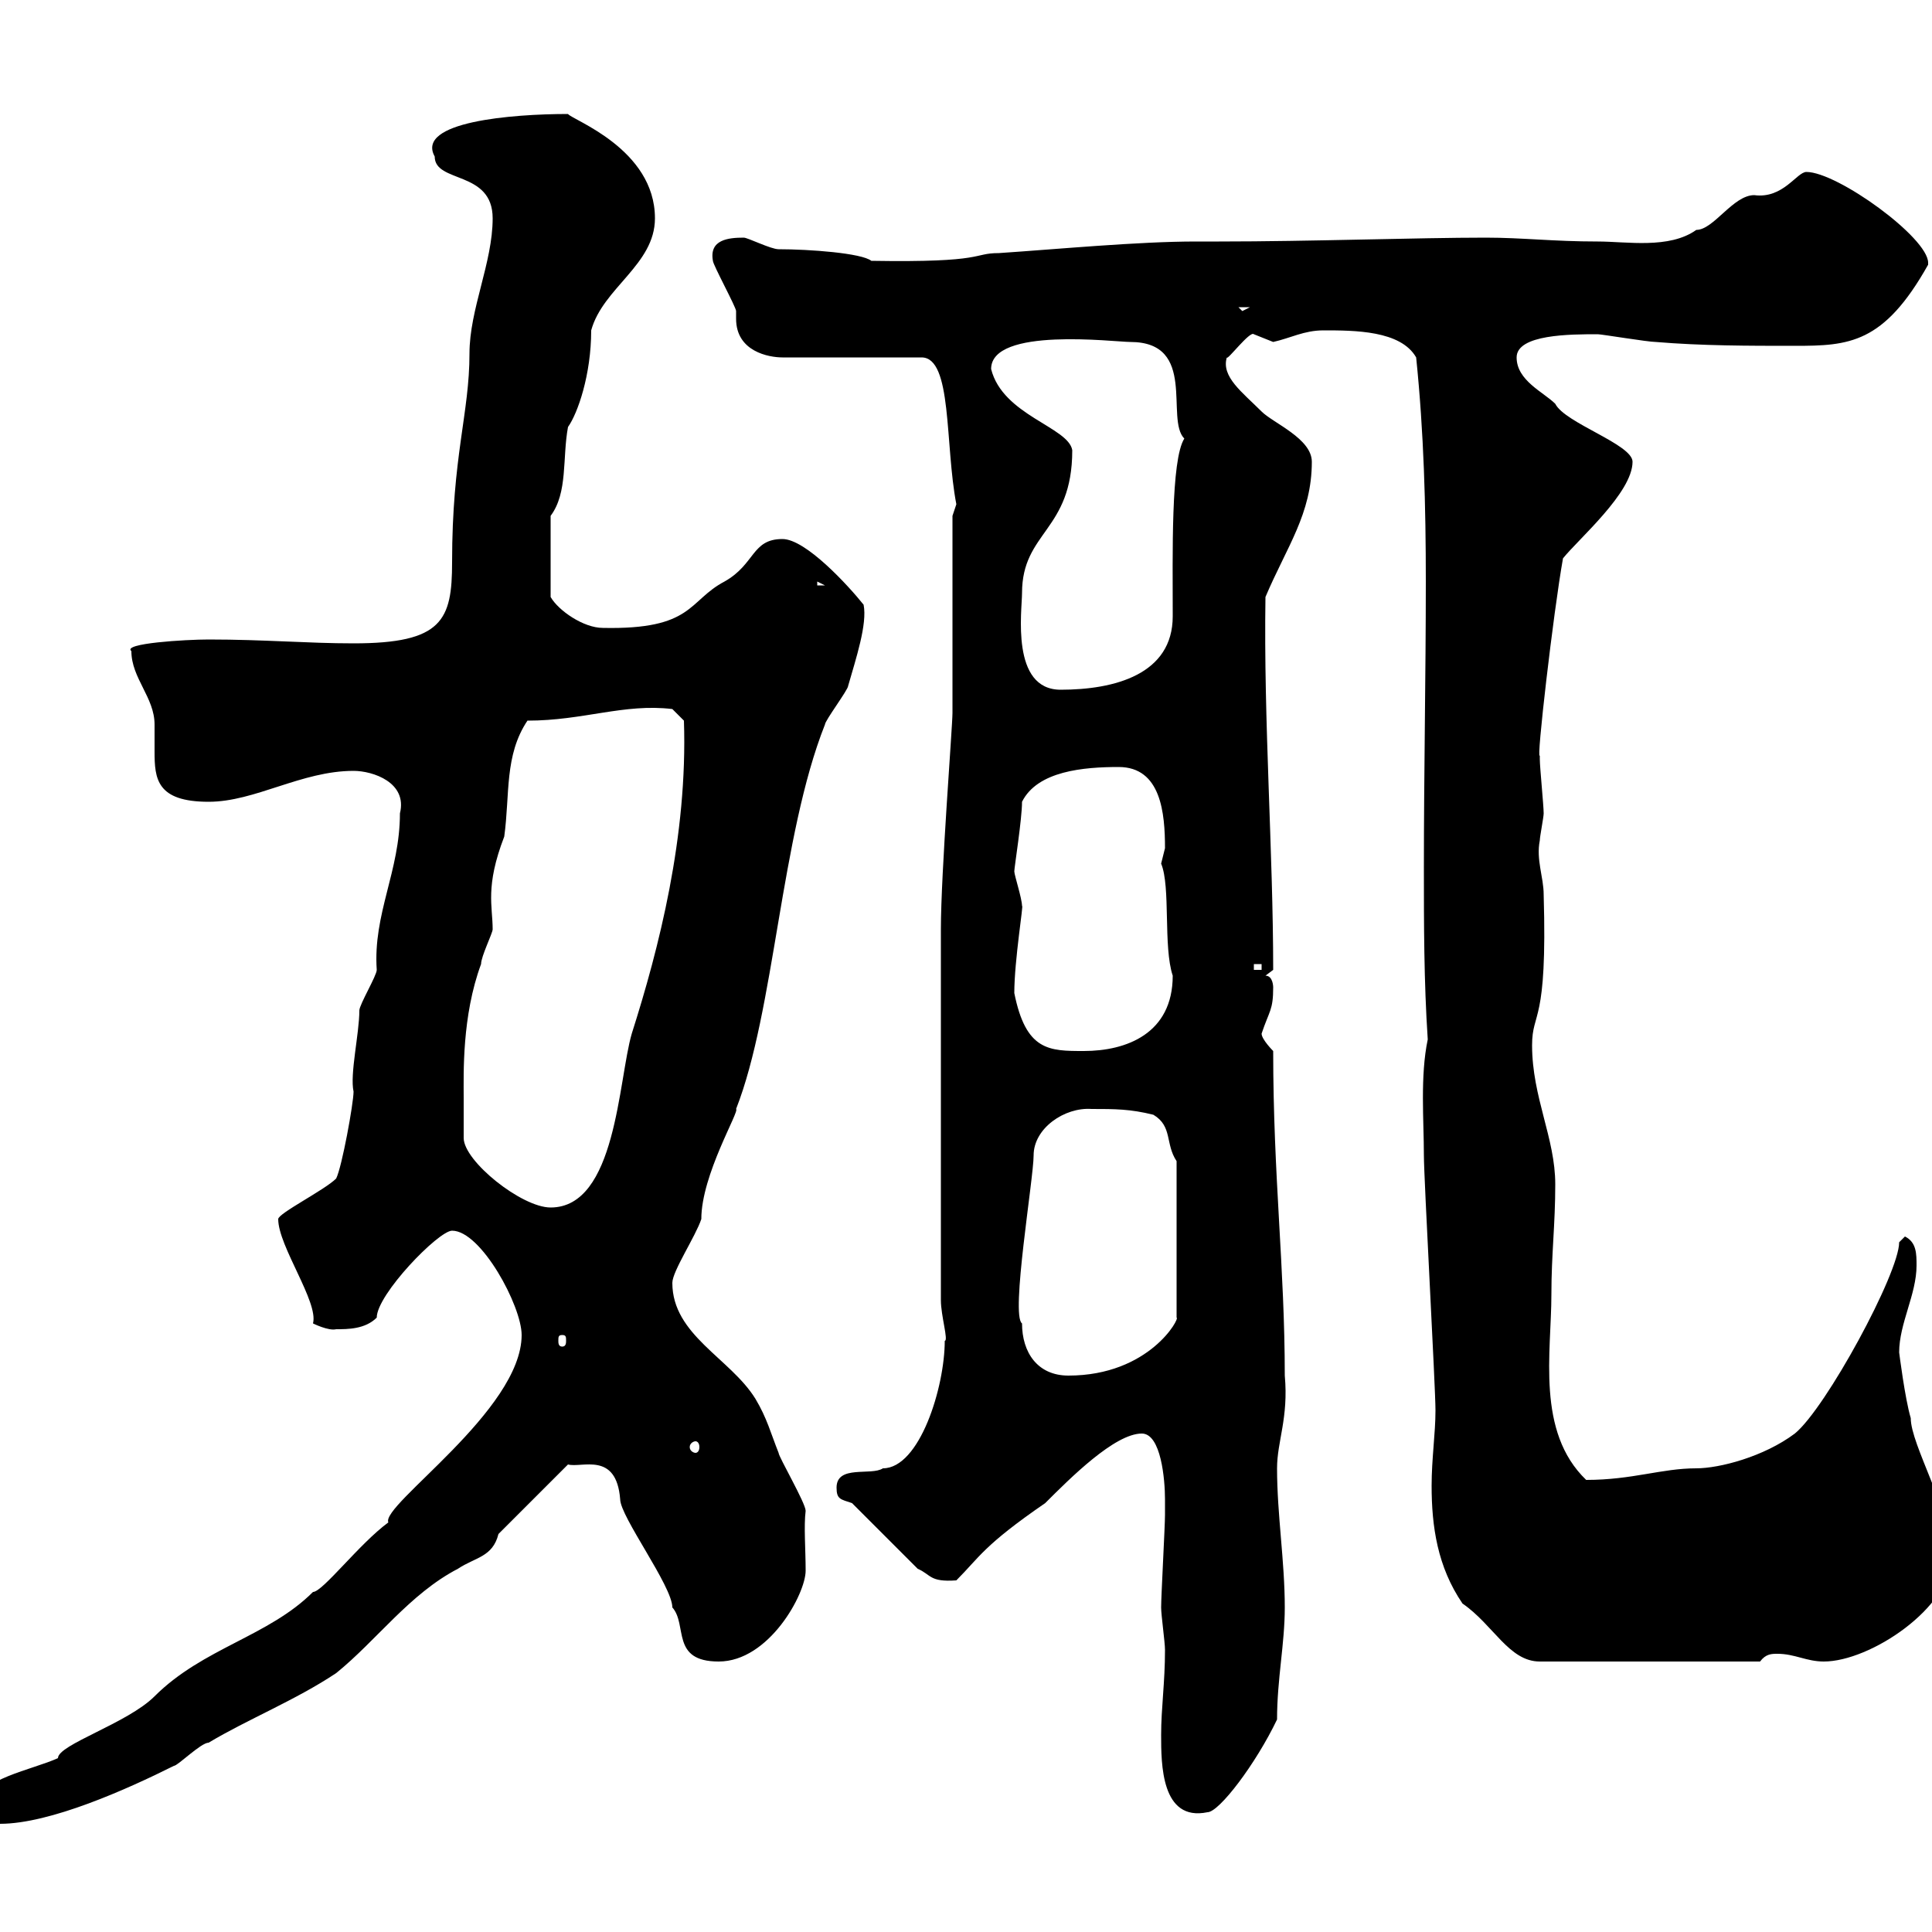 <svg xmlns="http://www.w3.org/2000/svg" xmlns:xlink="http://www.w3.org/1999/xlink" width="300" height="300"><path d="M-3.60 280.20C-3.60 282-3 283.20 0 283.20C7.80 283.20 19.80 277.80 27 274.20C27.60 274.20 31.20 270.60 32.40 270.60C38.40 267 45.90 264 52.20 259.80C58.50 254.70 63.60 247.50 71.10 243.60C73.80 241.80 76.50 241.80 77.40 238.20L88.20 227.40C90.30 228 95.70 225.30 96.30 232.80C96.30 235.50 104.40 246.30 104.40 249.60C106.80 252.30 104.10 258 111.60 258C119.40 258 125.10 247.50 125.10 243.90C125.10 240.60 124.80 237 125.10 234.60C125.10 233.40 120.90 226.20 120.90 225.60C119.70 222.60 119.10 220.20 117.30 217.20C113.40 210.90 104.40 207.30 104.40 199.20C104.40 197.40 108 192 108.90 189.30C108.90 182.40 114.90 172.50 114.30 172.20C120.30 156.90 121.20 129.90 128.10 112.50C128.10 111.90 131.70 107.10 131.70 106.50C132.90 102.30 134.70 96.90 134.10 93.90C131.70 90.90 125.10 83.70 121.50 83.70C116.70 83.70 117.30 87.60 112.50 90.30C106.80 93.30 107.70 97.80 93.60 97.50C90.60 97.50 86.70 94.80 85.50 92.70L85.50 80.10C88.20 76.50 87.30 71.10 88.20 66.30C89.70 64.20 91.80 58.20 91.80 51.30C93.60 44.70 101.70 41.10 101.70 33.90C101.70 23.10 88.80 18.60 88.20 17.70C79.50 17.70 64.50 18.90 67.50 24.30C67.50 28.50 76.50 26.40 76.50 33.90C76.50 40.80 72.90 48 72.90 54.90C72.90 64.20 70.20 70.80 70.20 87.30C70.20 96.30 68.70 99.90 54.90 99.90C47.70 99.90 41.10 99.30 32.40 99.30C28.80 99.30 18.90 99.90 20.40 101.10C20.40 105.30 24 108.30 24 112.50C24 114.30 24 115.80 24 116.70C24 120.90 24.30 124.50 32.40 124.50C39.60 124.50 46.80 119.70 54.90 119.70C57.90 119.70 63.30 121.50 62.10 126.30C62.10 135.30 57.90 141.90 58.50 150.60C58.50 151.50 55.80 156 55.80 156.90C55.80 160.50 54.30 166.80 54.90 169.50C54.90 171.30 53.10 181.20 52.20 183C50.40 184.80 43.20 188.40 43.20 189.30C43.20 193.50 49.50 202.20 48.60 205.50C48.60 205.50 51 206.70 52.20 206.40C54 206.40 56.70 206.40 58.50 204.60C58.50 201 68.10 191.10 70.20 191.10C74.70 191.10 81 202.80 81 207.30C81 219 59.10 233.70 60.30 236.40C55.80 239.70 50.10 247.20 48.60 247.20C41.70 254.10 31.50 255.90 24 263.40C19.80 267.60 9 270.90 9 273C5.10 274.80-3.60 276.30-3.60 280.20ZM180.30 269.40C180.30 273.90 180.30 282.90 187.50 281.40C189.30 281.40 195 273.90 198.30 267C198.30 260.70 199.50 255.30 199.50 249.60C199.50 242.40 198.30 235.20 198.30 228C198.30 223.80 200.10 220.20 199.50 213.60C199.50 196.80 197.70 182.70 197.70 163.20C197.70 163.20 195.90 161.40 195.90 160.50C197.10 156.90 197.70 156.90 197.70 153.30C197.70 153.30 197.70 151.50 196.50 151.50L197.70 150.60C197.70 132.30 196.20 111.90 196.50 92.70C199.80 84.90 203.70 79.80 203.70 71.70C203.70 68.10 197.70 65.70 195.90 63.90C192.90 60.90 189.60 58.50 190.50 55.50C190.50 56.10 194.10 51.30 194.70 51.90C194.70 51.90 197.70 53.10 197.70 53.10C200.40 52.50 202.50 51.30 205.50 51.30C210.30 51.30 217.50 51.30 219.90 55.50C221.10 67.20 221.40 78.60 221.40 90.30C221.40 105 221.10 120 221.10 134.70C221.10 143.40 221.10 152.40 221.70 161.40C220.50 167.10 221.10 174 221.10 179.40C221.10 183 222.90 215.40 222.90 219C222.90 222.60 222.30 226.50 222.30 230.70C222.30 237 223.20 243.30 227.10 249C231.90 252.30 234.30 258 239.10 258L273.30 258C274.20 256.80 275.10 256.80 276 256.80C278.70 256.80 280.50 258 283.20 258C290.40 258 303 249.60 303 241.80C303 234.60 296.70 224.40 296.70 220.20C295.80 217.20 294.90 210 294.90 210C294.90 205.50 297.60 201 297.60 196.50C297.60 194.70 297.60 192.90 295.80 192C295.80 192 294.90 192.90 294.90 192.90C294.90 197.70 283.50 218.70 278.70 222.60C273.90 226.20 267 228 263.40 228C258 228 253.50 229.80 246.30 229.80C238.50 222.30 240.90 210 240.90 201C240.90 194.70 241.50 190.20 241.50 183.90C241.50 176.70 237.90 170.40 237.90 162.30C237.90 156.90 240.30 159.30 239.70 138.90C239.70 136.20 238.50 133.50 239.10 130.50C239.10 129.90 239.70 126.90 239.70 126.30C239.70 125.10 239.10 119.10 239.10 117.90C239.10 117.90 239.10 117.90 239.10 117.30C238.50 118.50 241.20 95.10 242.70 86.70C245.10 83.70 253.50 76.50 253.50 71.70C253.50 69 243 65.70 241.50 62.70C239.70 60.90 235.50 59.10 235.50 55.50C235.50 51.90 243.90 51.90 248.10 51.90C248.70 51.90 255.90 53.10 257.10 53.10C264.30 53.70 271.50 53.70 278.70 53.70C287.10 53.70 292.50 53.40 299.40 41.10C299.40 41.10 299.40 40.80 299.40 40.80C299.40 36.90 285.30 26.70 280.50 26.70C279 26.70 276.90 30.90 272.40 30.30C269.10 30.30 266.10 35.70 263.40 35.70C259.20 38.70 252.60 37.50 248.10 37.50C241.20 37.50 236.40 36.90 230.70 36.90C220.20 36.90 203.40 37.50 189.30 37.50L185.70 37.50C176.70 37.50 164.10 38.70 155.10 39.30C150.90 39.30 153.30 40.80 135.30 40.50C133.80 39.30 125.70 38.70 120.90 38.70C119.70 38.70 116.10 36.90 115.50 36.90C113.10 36.90 110.10 37.20 110.70 40.50C110.70 41.10 114.30 47.70 114.30 48.30C114.30 48.30 114.30 49.50 114.30 49.50C114.30 54.60 119.40 55.50 121.50 55.50L143.10 55.50C147.90 55.50 146.70 69 148.50 78.30L147.90 80.10L147.90 110.70C147.90 112.80 146.10 135.60 146.10 144.30L146.10 201.90C146.10 204.30 147.30 208.20 146.70 208.20C146.70 215.40 142.80 228 137.10 228C135.30 229.20 129.90 227.40 129.90 231C129.90 232.80 130.50 232.80 132.30 233.40L142.50 243.60C144.60 244.50 144.30 245.70 148.50 245.40C152.10 241.80 152.70 240 162.30 233.40C166.20 229.50 173.10 222.60 177.30 222.60C180.30 222.60 180.90 229.80 180.90 232.80C180.90 232.80 180.90 235.20 180.90 235.20C180.90 237 180.30 247.80 180.30 249.60C180.30 250.80 180.90 255 180.90 256.20C180.90 261.30 180.30 265.20 180.30 269.40ZM108 223.80C108.30 223.80 108.60 224.10 108.60 224.70C108.60 225.30 108.30 225.60 108 225.60C107.70 225.60 107.10 225.30 107.10 224.70C107.10 224.10 107.70 223.80 108 223.80ZM158.70 205.50C156.90 204.30 160.50 183 160.50 179.40C160.50 175.20 165.30 171.90 169.50 172.20C173.10 172.20 175.50 172.20 179.10 173.10C182.10 174.90 180.90 177.60 182.70 180.30L182.70 204.60C183.30 204.60 178.50 213.60 165.90 213.60C161.10 213.60 158.70 210 158.70 205.50ZM87.30 207.30C87.90 207.30 87.90 207.60 87.90 208.20C87.90 208.50 87.90 209.10 87.30 209.10C86.70 209.10 86.70 208.50 86.70 208.20C86.70 207.60 86.70 207.30 87.30 207.30ZM72 170.40C72 166.80 71.70 157.80 74.70 149.70C74.70 148.50 76.50 144.90 76.50 144.30C76.50 140.70 75.30 137.70 78.30 129.90C79.20 123.30 78.30 117.30 81.90 111.90C90.60 111.90 96.90 109.20 104.40 110.10L106.20 111.90C106.80 129.90 102.30 147.30 98.10 160.50C96 167.70 95.70 187.50 85.50 187.50C81 187.50 72 180.30 72 176.70C72 176.70 72 172.20 72 170.40ZM157.50 154.20C157.50 149.10 159 140.10 158.70 140.70C158.70 139.50 157.50 135.90 157.50 135.30C157.50 134.70 158.70 127.20 158.70 124.50C161.10 119.70 168.30 119.10 173.70 119.10C180.30 119.10 180.90 126.30 180.90 131.70C180.90 131.70 180.30 134.10 180.30 134.10C181.80 137.70 180.60 147 182.10 151.50C182.10 160.50 174.90 163.20 168.30 163.20C162.90 163.20 159.30 163.20 157.50 154.20ZM194.70 149.70L195.90 149.70L195.90 150.60L194.70 150.60ZM158.70 92.10C158.70 82.50 166.50 82.50 166.50 69.90C165.90 66.30 155.70 64.50 153.90 57.30C153.90 50.70 173.10 53.10 175.50 53.10C186 53.10 180.90 65.10 183.90 68.10C181.80 71.40 182.10 86.10 182.10 95.70C182.10 104.70 173.10 107.10 164.70 107.10C156.90 107.10 158.70 94.80 158.70 92.10ZM126.90 90.30L128.10 90.90L126.90 90.90ZM192.30 47.70L194.10 47.70L192.90 48.30Z"/></svg>